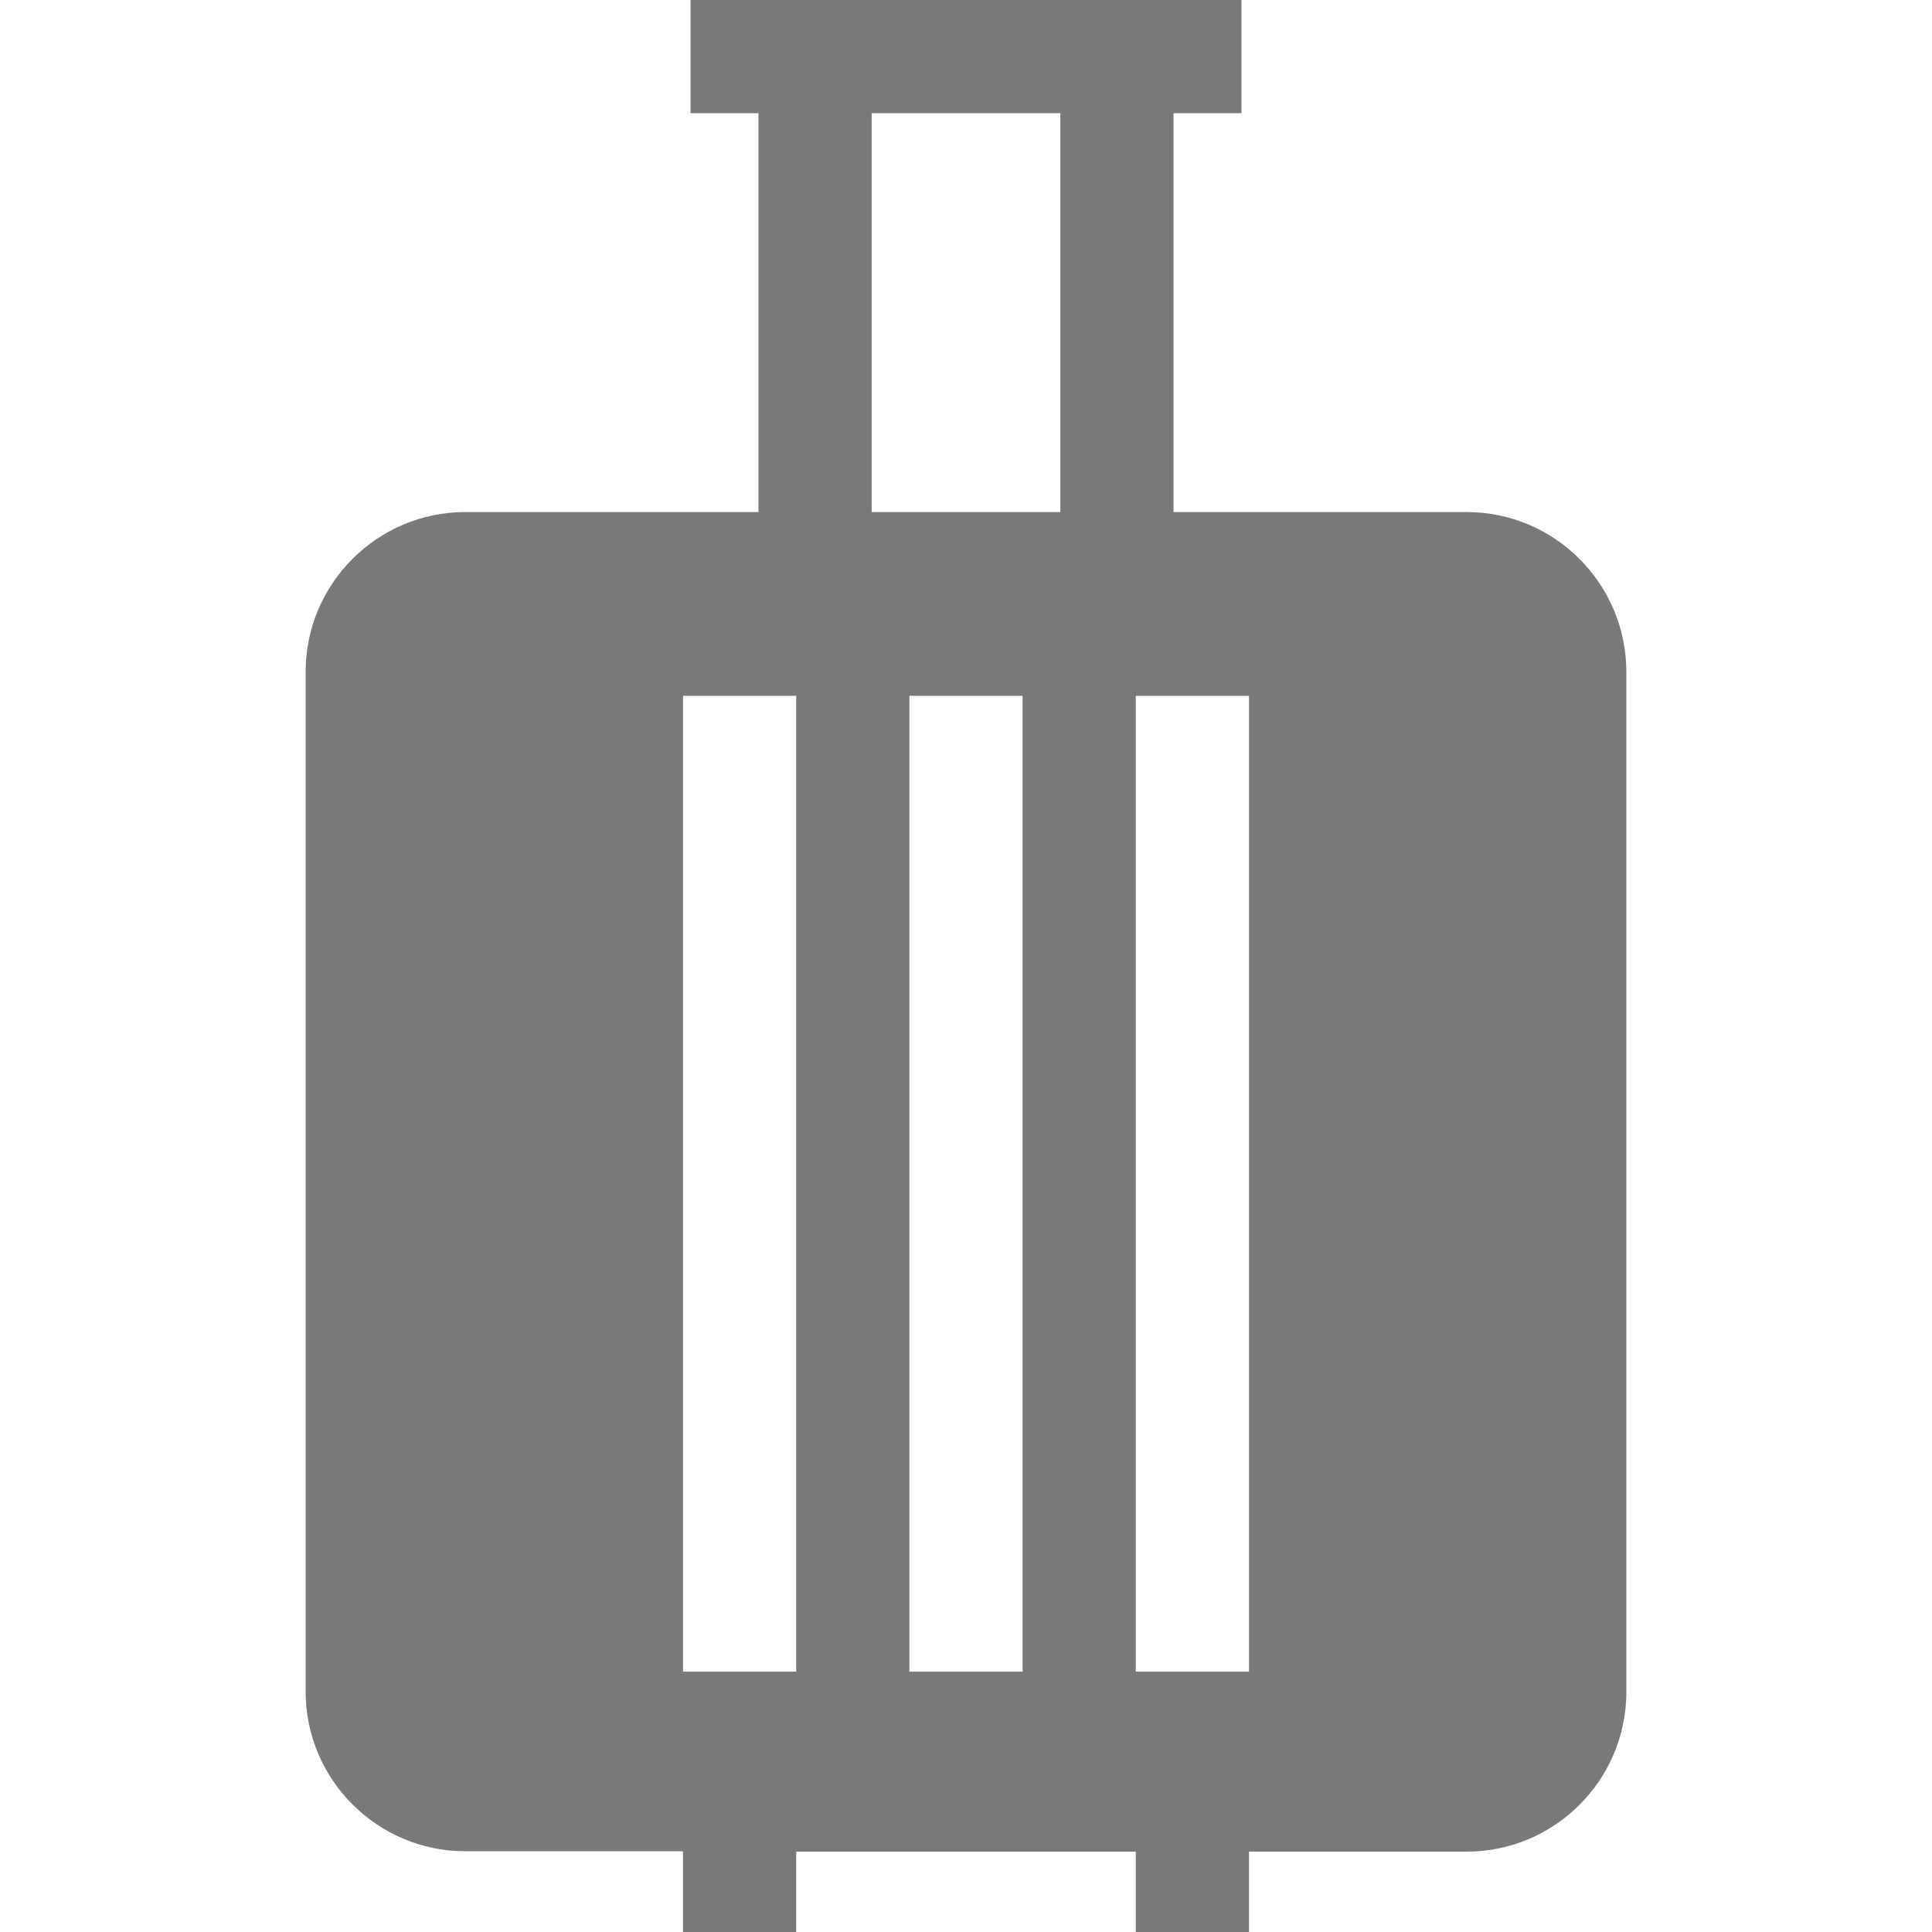 <?xml version="1.0" encoding="utf-8"?>
<!-- Generator: Adobe Illustrator 23.0.2, SVG Export Plug-In . SVG Version: 6.00 Build 0)  -->
<svg version="1.1" id="Layer_1" xmlns="http://www.w3.org/2000/svg" xmlns:xlink="http://www.w3.org/1999/xlink" x="0px" y="0px"
	 viewBox="0 0 512 512" style="enable-background:new 0 0 512 512;" xml:space="preserve">
<style type="text/css">
	.st0{fill:#797979;}
</style>
<path class="st0" d="M388.7,135.7H311V30h18V0H183v30h18v105.7h-77.7c-23.3,0-42.3,19-42.3,42.3v270.3c0,23.3,19,42.3,42.3,42.3H181
	V512h30v-21.3h90V512h30v-21.3h57.7c23.3,0,42.3-19,42.3-42.3V178.1C431,154.7,412,135.7,388.7,135.7L388.7,135.7z M211,443h-30
	V184.4h30V443z M271,443h-30V184.4h30V443z M281,135.7h-50V30h50V135.7z M331,443h-30V184.4h30V443z"/>
</svg>
